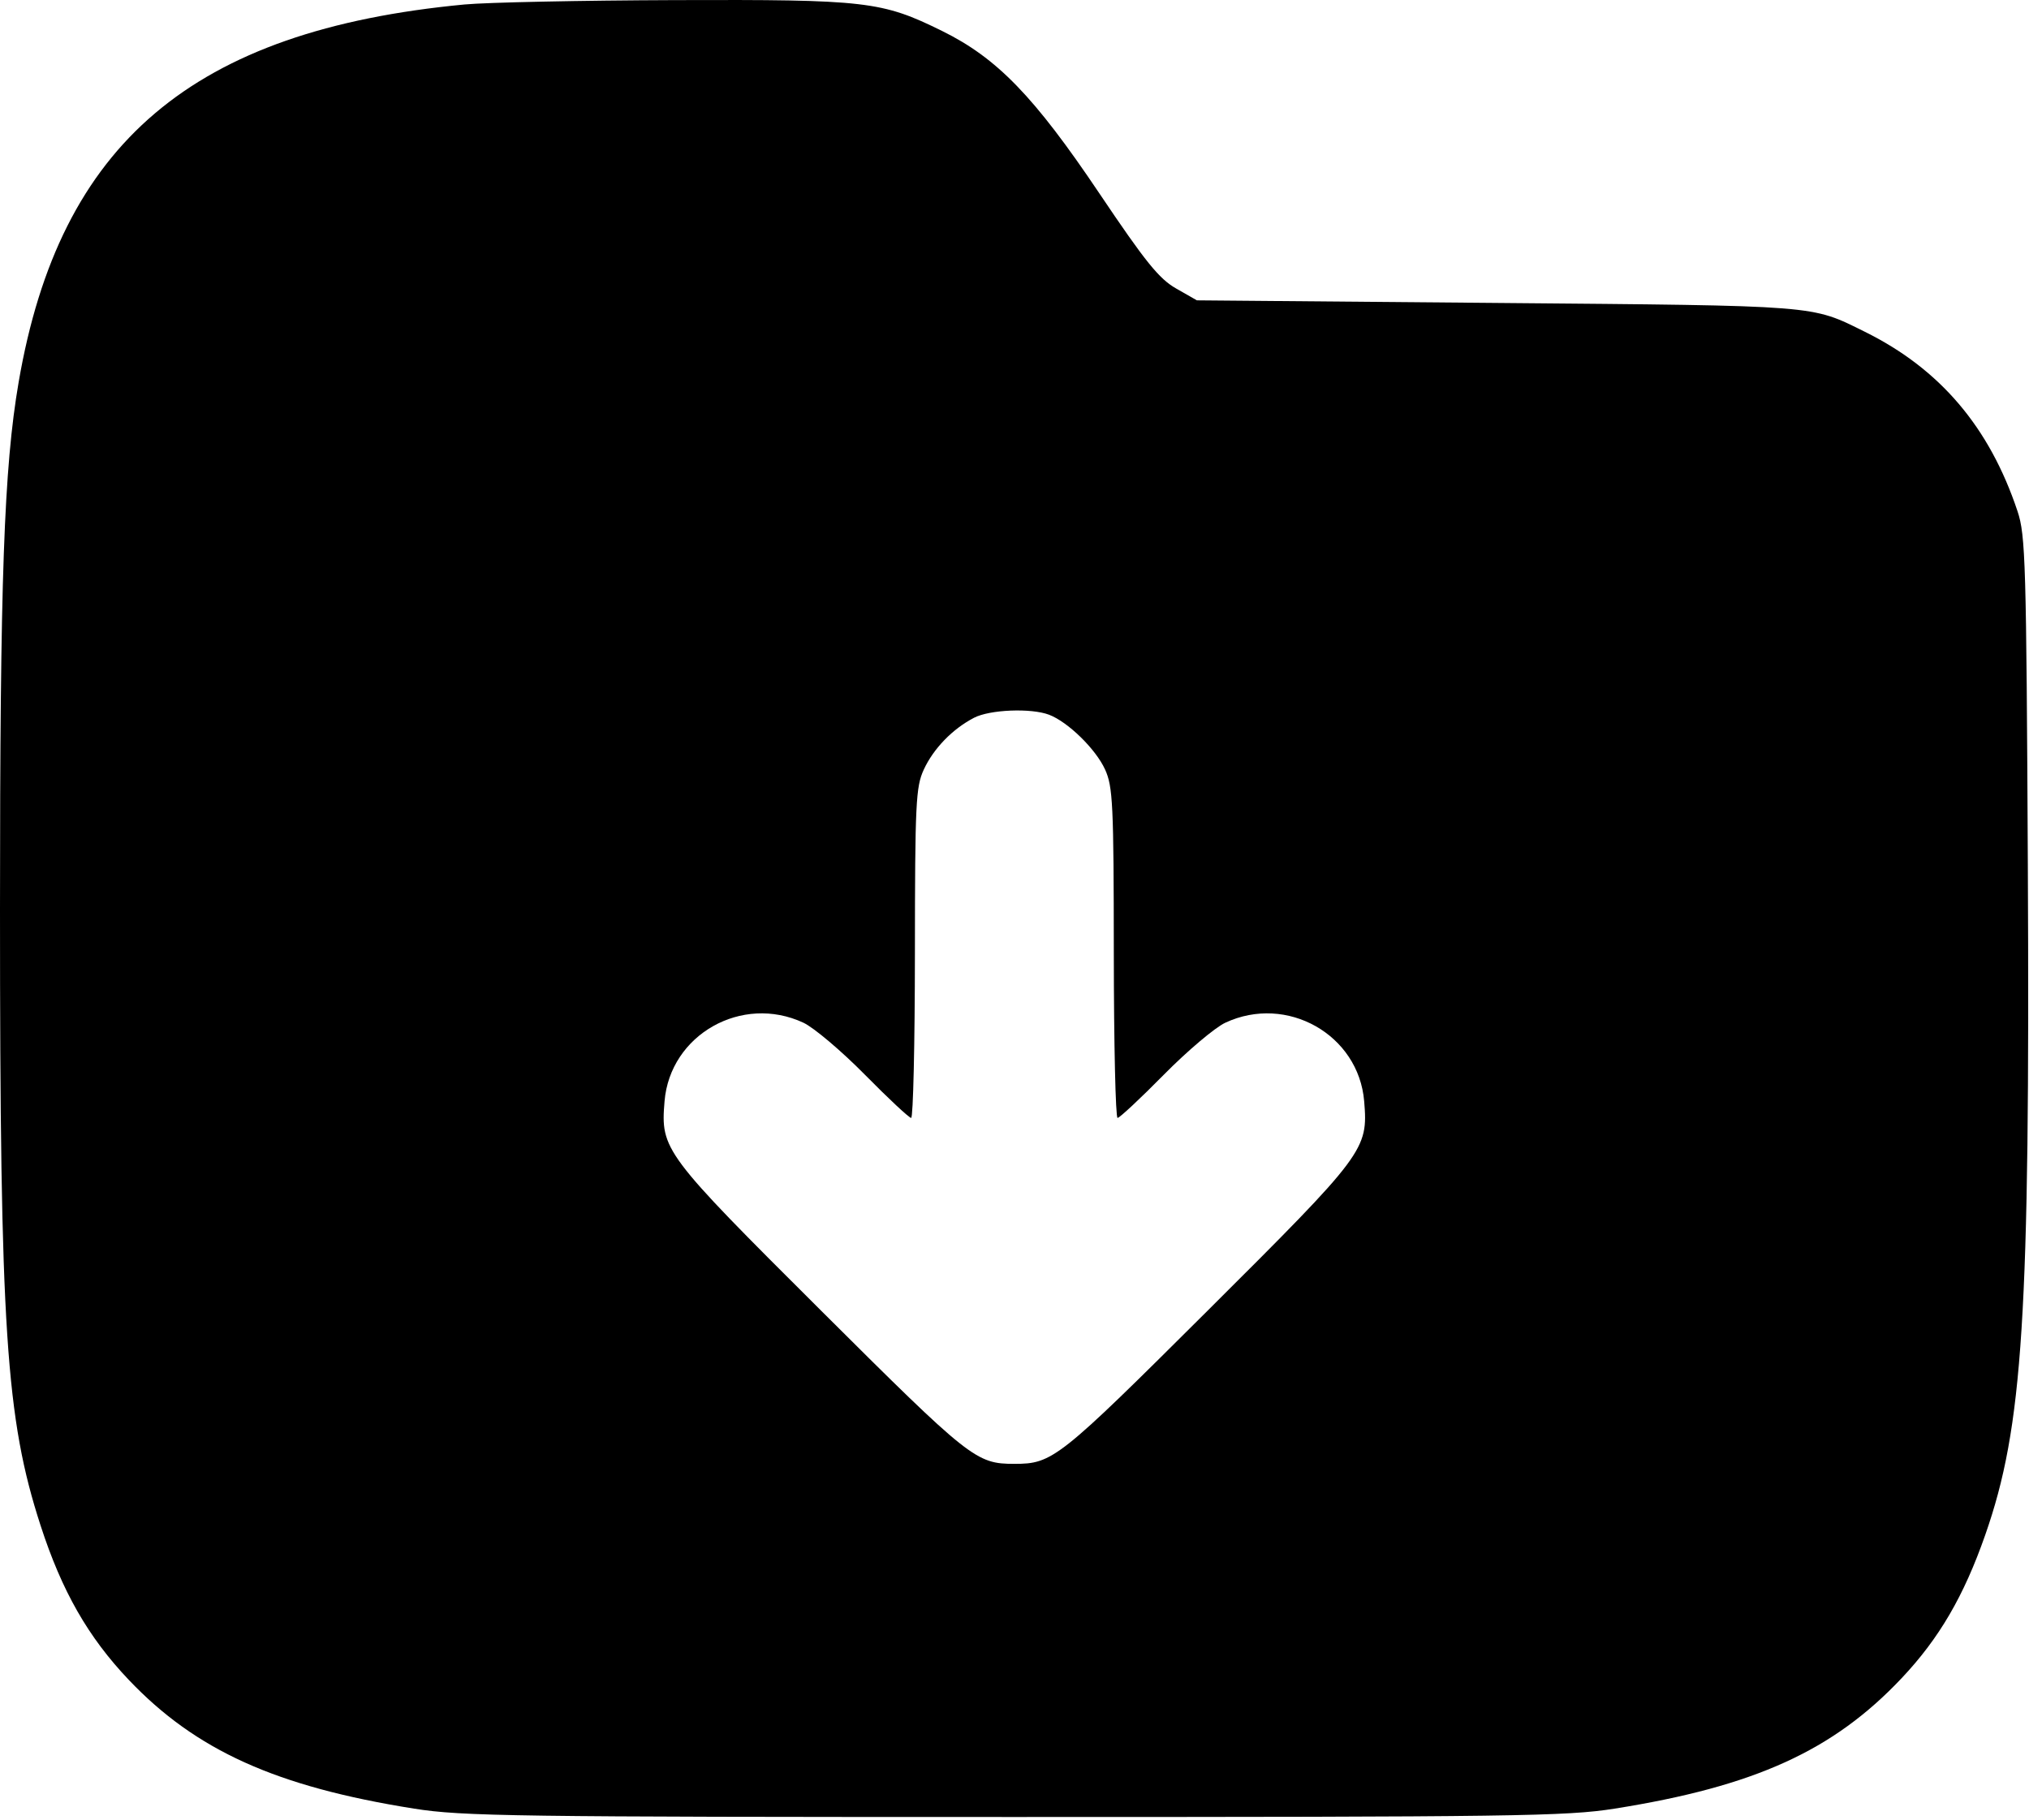 <?xml version="1.0" encoding="UTF-8"?> <svg xmlns="http://www.w3.org/2000/svg" width="428" height="384" viewBox="0 0 428 384" fill="none"> <path fill-rule="evenodd" clip-rule="evenodd" d="M97.971 0.946C40.658 6.369 12.592 30.156 3.93 80.647C0.828 98.732 6.06475e-07 122.15 6.06475e-07 191.869C-0.001 280.518 1.234 299.276 8.561 321.869C13.053 335.724 18.577 345.396 27.153 354.424C41.31 369.328 58.274 376.987 87.349 381.603C97.511 383.217 108.446 383.369 213.971 383.369C319.496 383.369 330.431 383.217 340.593 381.603C370.151 376.911 386.69 369.391 401.137 354.076C409.05 345.687 414.254 336.77 418.764 323.869C426.746 301.037 428.222 277.812 427.753 182.369C427.44 118.657 427.274 112.948 425.58 107.869C419.662 90.121 409.204 77.826 393.365 69.996C381.922 64.339 384.118 64.512 315.971 63.92L252.471 63.369L248.092 60.869C244.483 58.809 241.623 55.262 231.845 40.716C218.142 20.332 210.312 12.249 198.736 6.538C186.005 0.257 182.787 -0.116 142.471 0.02C122.671 0.087 102.646 0.503 97.971 0.946ZM221.295 150.802C225.289 152.321 231.151 158.057 233.106 162.36C234.754 165.988 234.929 169.67 234.949 201.119C234.961 220.232 235.318 235.869 235.742 235.869C236.166 235.869 240.553 231.77 245.492 226.76C250.43 221.751 256.271 216.811 258.471 215.782C271.446 209.718 286.595 218.292 287.762 232.36C288.609 242.578 287.995 243.4 254.728 276.545C223.287 307.871 222.043 308.858 213.971 308.858C205.899 308.858 204.655 307.871 173.214 276.545C139.947 243.4 139.333 242.578 140.18 232.36C141.347 218.292 156.496 209.718 169.471 215.782C171.671 216.811 177.512 221.751 182.45 226.76C187.389 231.77 191.776 235.869 192.2 235.869C192.624 235.869 192.981 220.232 192.993 201.119C193.013 169.43 193.178 166.017 194.867 162.369C196.926 157.921 200.927 153.797 205.471 151.438C208.802 149.71 217.501 149.36 221.295 150.802Z" fill="black"></path> </svg> 